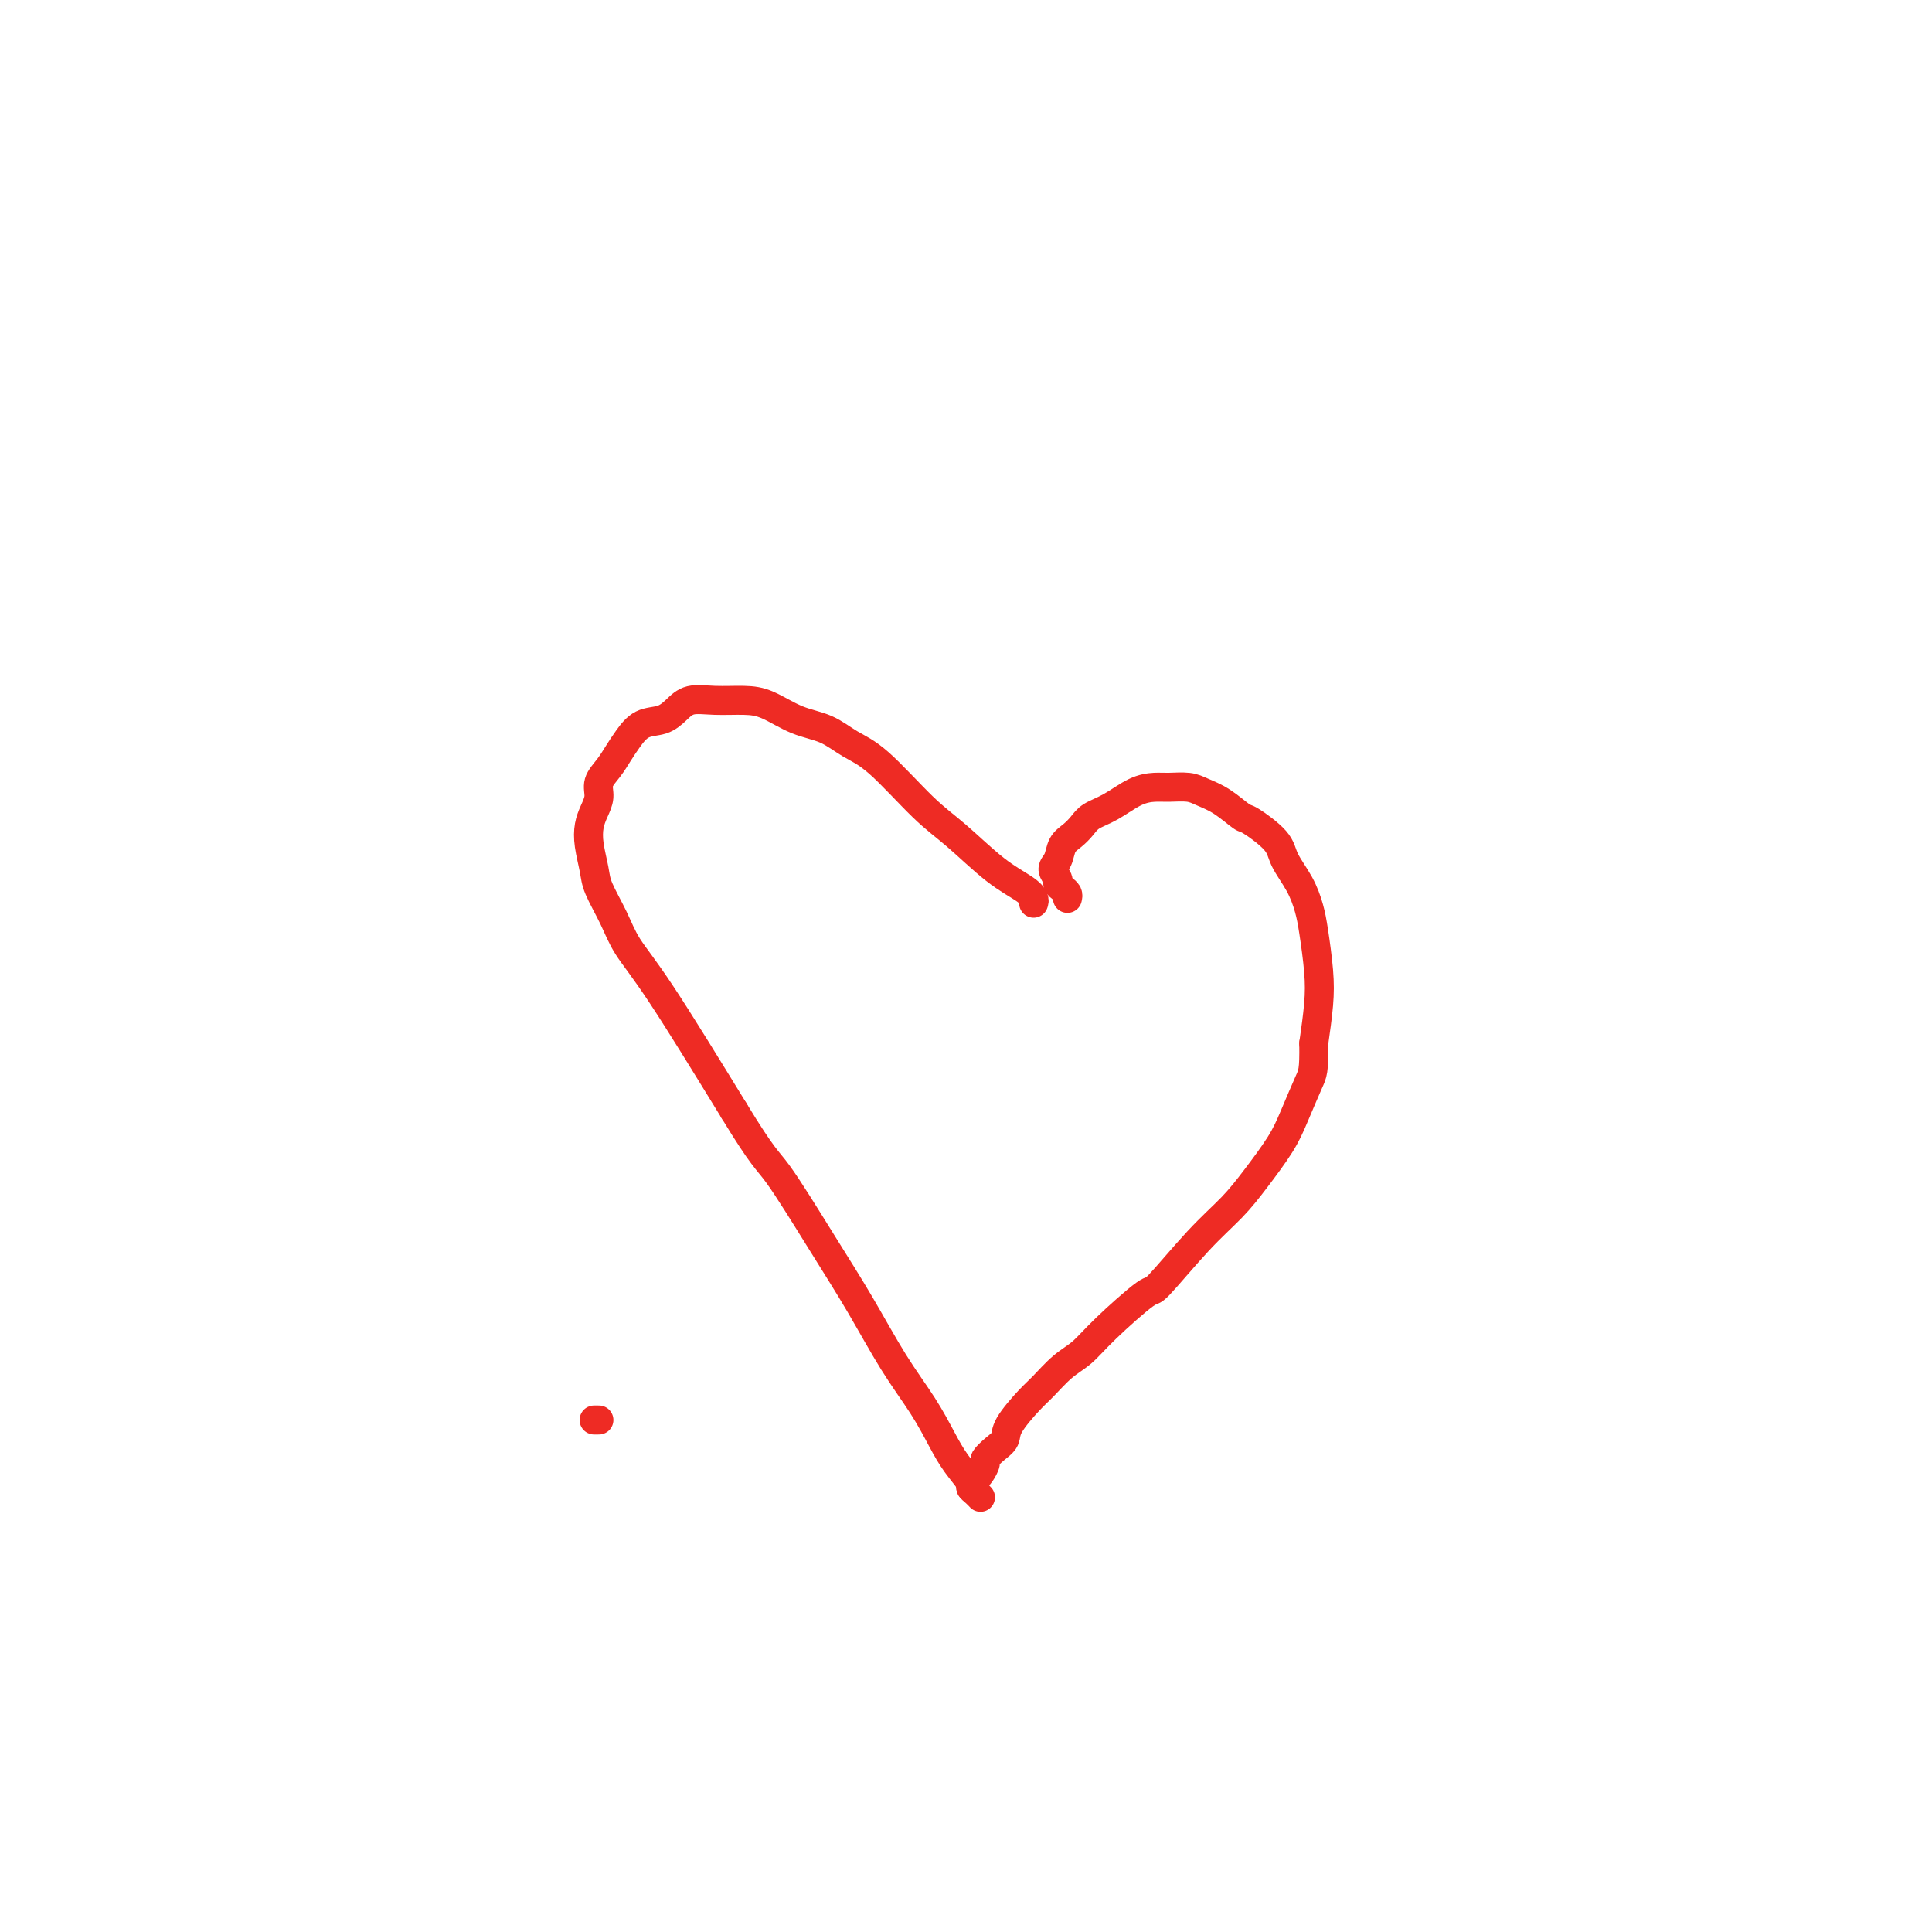 <svg viewBox='0 0 400 400' version='1.1' xmlns='http://www.w3.org/2000/svg' xmlns:xlink='http://www.w3.org/1999/xlink'><g fill='none' stroke='#EE2B24' stroke-width='6' stroke-linecap='round' stroke-linejoin='round'><path d='M124,294c-0.417,0.000 -0.833,0.000 -1,0c-0.167,0.000 -0.083,0.000 0,0'/><path d='M214,187c0.099,-0.269 0.197,-0.538 0,-1c-0.197,-0.462 -0.691,-1.117 -2,-2c-1.309,-0.883 -3.434,-1.993 -6,-4c-2.566,-2.007 -5.574,-4.912 -8,-7c-2.426,-2.088 -4.272,-3.359 -7,-6c-2.728,-2.641 -6.340,-6.651 -9,-9c-2.660,-2.349 -4.369,-3.036 -6,-4c-1.631,-0.964 -3.184,-2.205 -5,-3c-1.816,-0.795 -3.897,-1.143 -6,-2c-2.103,-0.857 -4.229,-2.224 -6,-3c-1.771,-0.776 -3.186,-0.961 -5,-1c-1.814,-0.039 -4.025,0.068 -6,0c-1.975,-0.068 -3.712,-0.311 -5,0c-1.288,0.311 -2.127,1.174 -3,2c-0.873,0.826 -1.780,1.614 -3,2c-1.220,0.386 -2.751,0.372 -4,1c-1.249,0.628 -2.215,1.900 -3,3c-0.785,1.100 -1.390,2.027 -2,3c-0.610,0.973 -1.225,1.992 -2,3c-0.775,1.008 -1.711,2.004 -2,3c-0.289,0.996 0.070,1.992 0,3c-0.070,1.008 -0.567,2.028 -1,3c-0.433,0.972 -0.800,1.896 -1,3c-0.200,1.104 -0.232,2.386 0,4c0.232,1.614 0.728,3.558 1,5c0.272,1.442 0.319,2.381 1,4c0.681,1.619 1.997,3.919 3,6c1.003,2.081 1.693,3.945 3,6c1.307,2.055 3.231,4.301 7,10c3.769,5.699 9.385,14.849 15,24'/><path d='M152,230c6.084,9.998 6.794,9.992 9,13c2.206,3.008 5.907,9.031 9,14c3.093,4.969 5.579,8.884 8,13c2.421,4.116 4.776,8.434 7,12c2.224,3.566 4.318,6.380 6,9c1.682,2.620 2.951,5.044 4,7c1.049,1.956 1.878,3.442 3,5c1.122,1.558 2.535,3.188 3,4c0.465,0.812 -0.020,0.805 0,1c0.020,0.195 0.544,0.591 1,1c0.456,0.409 0.845,0.831 1,1c0.155,0.169 0.078,0.084 0,0'/><path d='M221,186c0.080,-0.335 0.160,-0.670 0,-1c-0.160,-0.330 -0.562,-0.654 -1,-1c-0.438,-0.346 -0.914,-0.715 -1,-1c-0.086,-0.285 0.217,-0.485 0,-1c-0.217,-0.515 -0.956,-1.345 -1,-2c-0.044,-0.655 0.606,-1.134 1,-2c0.394,-0.866 0.533,-2.118 1,-3c0.467,-0.882 1.261,-1.395 2,-2c0.739,-0.605 1.423,-1.300 2,-2c0.577,-0.700 1.049,-1.403 2,-2c0.951,-0.597 2.383,-1.089 4,-2c1.617,-0.911 3.419,-2.242 5,-3c1.581,-0.758 2.943,-0.945 4,-1c1.057,-0.055 1.811,0.021 3,0c1.189,-0.021 2.815,-0.138 4,0c1.185,0.138 1.929,0.533 3,1c1.071,0.467 2.470,1.008 4,2c1.530,0.992 3.190,2.434 4,3c0.810,0.566 0.770,0.254 2,1c1.230,0.746 3.730,2.548 5,4c1.270,1.452 1.311,2.554 2,4c0.689,1.446 2.028,3.237 3,5c0.972,1.763 1.578,3.497 2,5c0.422,1.503 0.659,2.774 1,5c0.341,2.226 0.784,5.407 1,8c0.216,2.593 0.205,4.598 0,7c-0.205,2.402 -0.602,5.201 -1,8'/><path d='M272,216c0.079,5.791 -0.224,6.270 -1,8c-0.776,1.730 -2.027,4.712 -3,7c-0.973,2.288 -1.669,3.883 -3,6c-1.331,2.117 -3.296,4.758 -5,7c-1.704,2.242 -3.148,4.087 -5,6c-1.852,1.913 -4.112,3.895 -7,7c-2.888,3.105 -6.403,7.333 -8,9c-1.597,1.667 -1.274,0.771 -3,2c-1.726,1.229 -5.499,4.581 -8,7c-2.501,2.419 -3.728,3.904 -5,5c-1.272,1.096 -2.588,1.802 -4,3c-1.412,1.198 -2.920,2.887 -4,4c-1.080,1.113 -1.733,1.650 -3,3c-1.267,1.350 -3.148,3.512 -4,5c-0.852,1.488 -0.676,2.300 -1,3c-0.324,0.700 -1.147,1.287 -2,2c-0.853,0.713 -1.735,1.553 -2,2c-0.265,0.447 0.087,0.502 0,1c-0.087,0.498 -0.612,1.440 -1,2c-0.388,0.560 -0.640,0.738 -1,1c-0.360,0.262 -0.828,0.609 -1,1c-0.172,0.391 -0.049,0.826 0,1c0.049,0.174 0.025,0.087 0,0'/></g>
</svg>